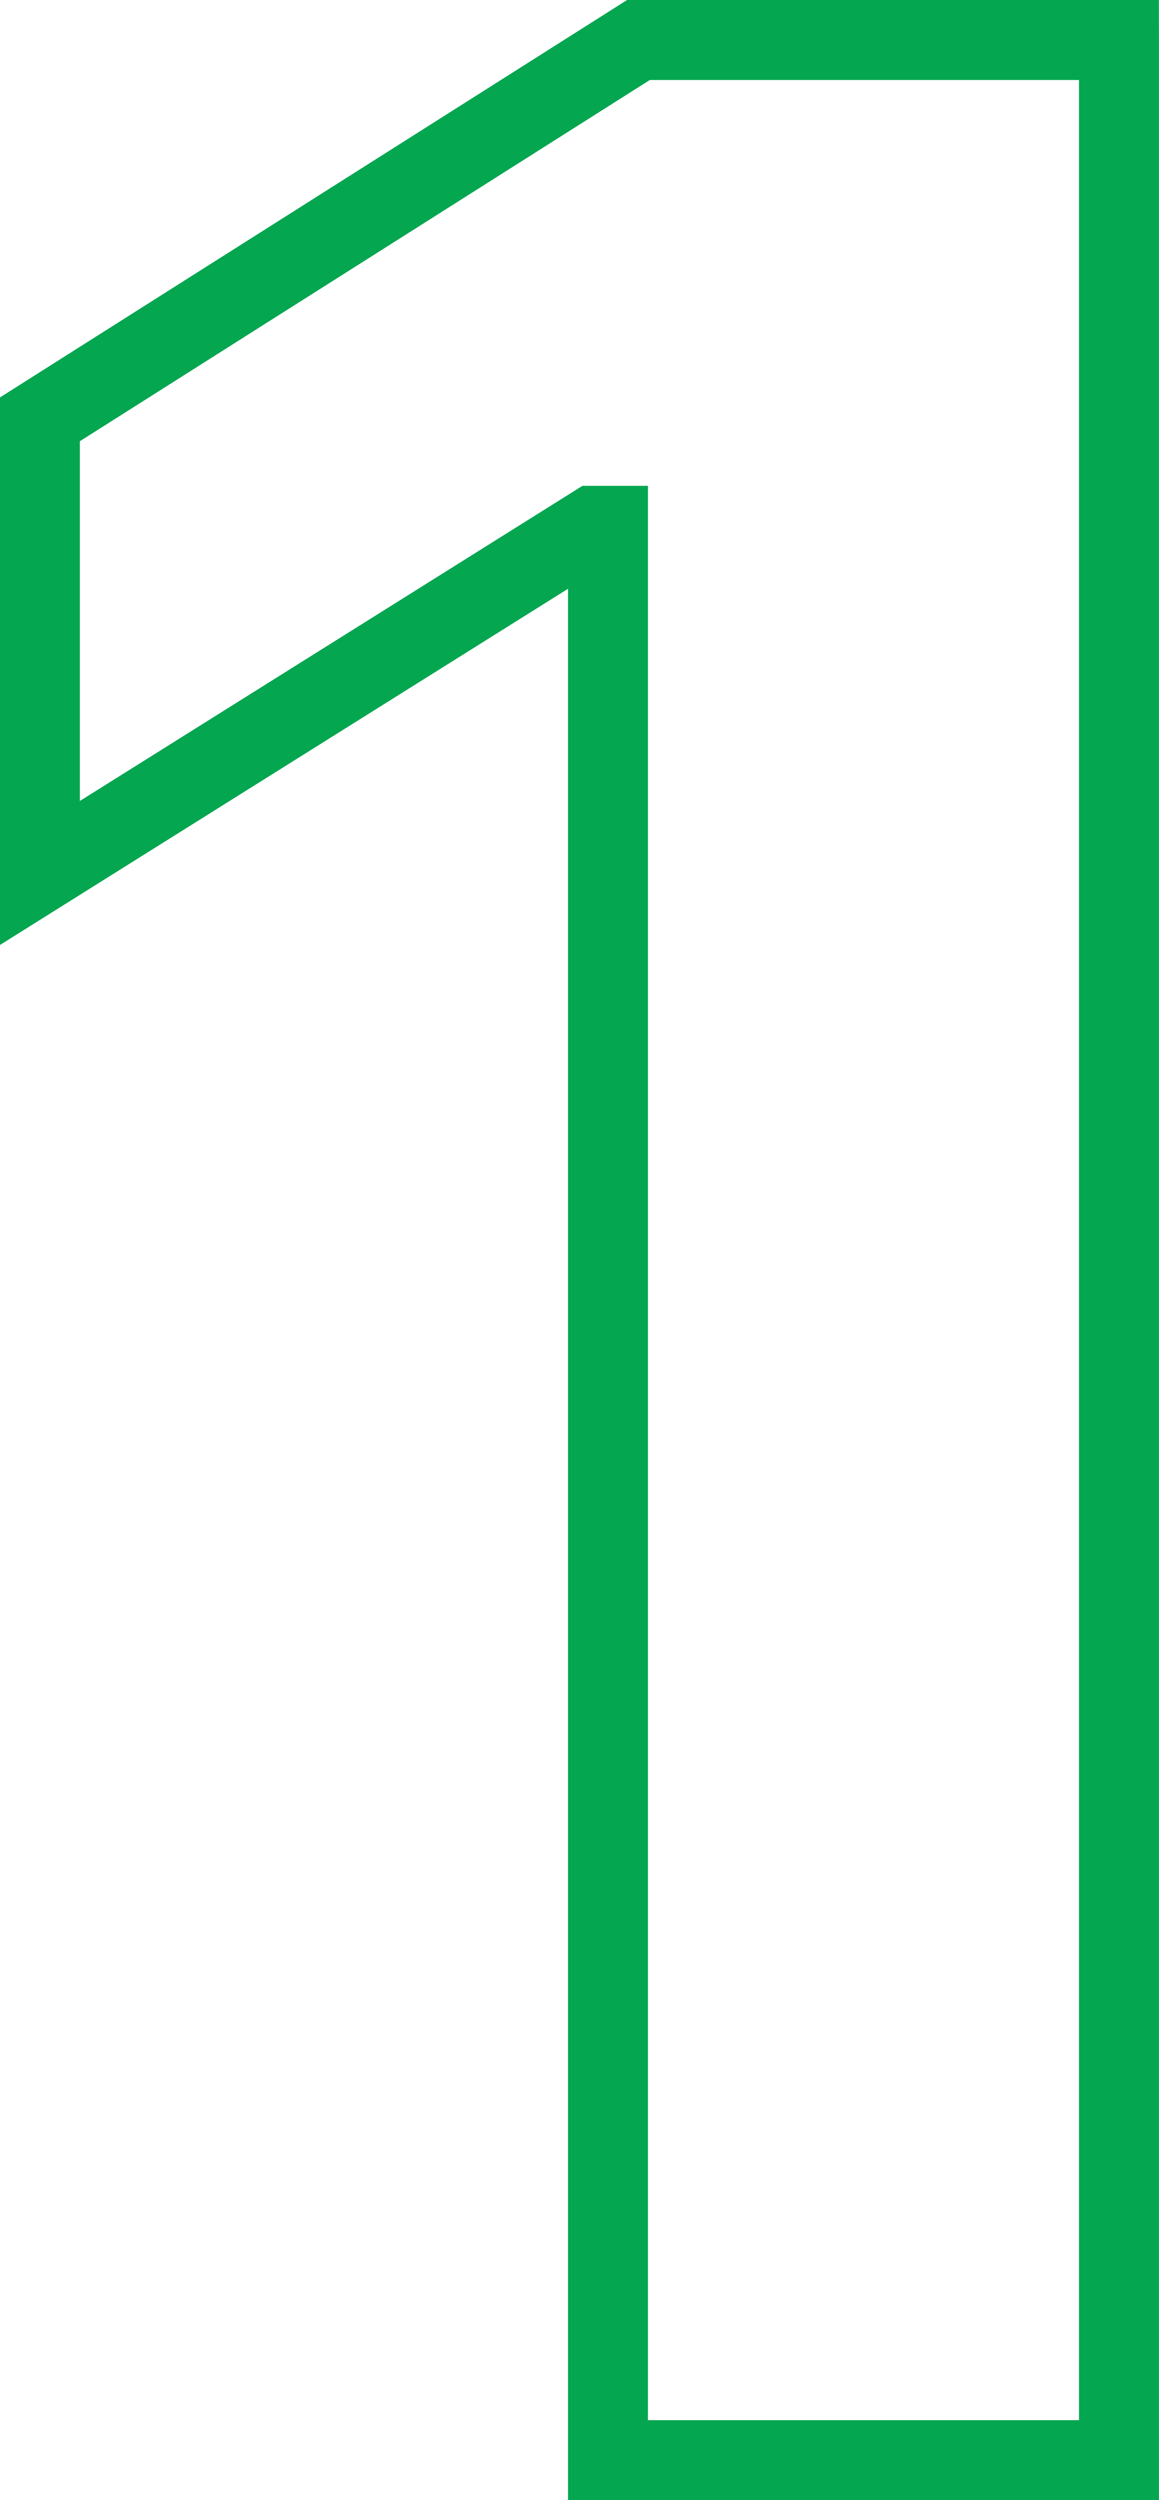 <?xml version="1.0" encoding="UTF-8"?> <svg xmlns="http://www.w3.org/2000/svg" viewBox="0 0 92.81 200.07" data-guides="{&quot;vertical&quot;:[],&quot;horizontal&quot;:[]}"><path fill="#05a650" stroke="none" fill-opacity="1" stroke-width="1" stroke-opacity="1" clip-rule="evenodd" text-rendering="geometricprecision" class="fil0" id="tSvgef811b17f7" title="Path 1" d="M92.806 3.201C92.806 68.826 92.806 134.45 92.806 200.075C77.033 200.075 61.26 200.075 45.486 200.075C45.486 149.089 45.486 98.103 45.486 47.117C30.323 56.619 15.16 66.12 -0.004 75.622C-0.004 61.017 -0.004 46.411 -0.004 31.806C16.734 21.204 33.48 10.606 50.214 0.001C64.41 0.001 78.606 0.001 92.802 0.001C92.802 1.067 92.802 2.134 92.806 3.201ZM86.404 193.673C86.404 131.25 86.404 68.826 86.404 6.402C74.948 6.402 63.492 6.402 52.036 6.402C36.822 16.038 21.608 25.674 6.394 35.309C6.394 44.906 6.394 54.502 6.394 64.098C19.81 55.692 33.225 47.285 46.641 38.879C48.389 38.879 50.137 38.879 51.885 38.879C51.885 90.477 51.885 142.075 51.885 193.673C63.391 193.673 74.898 193.673 86.404 193.673Z"></path><defs></defs></svg> 